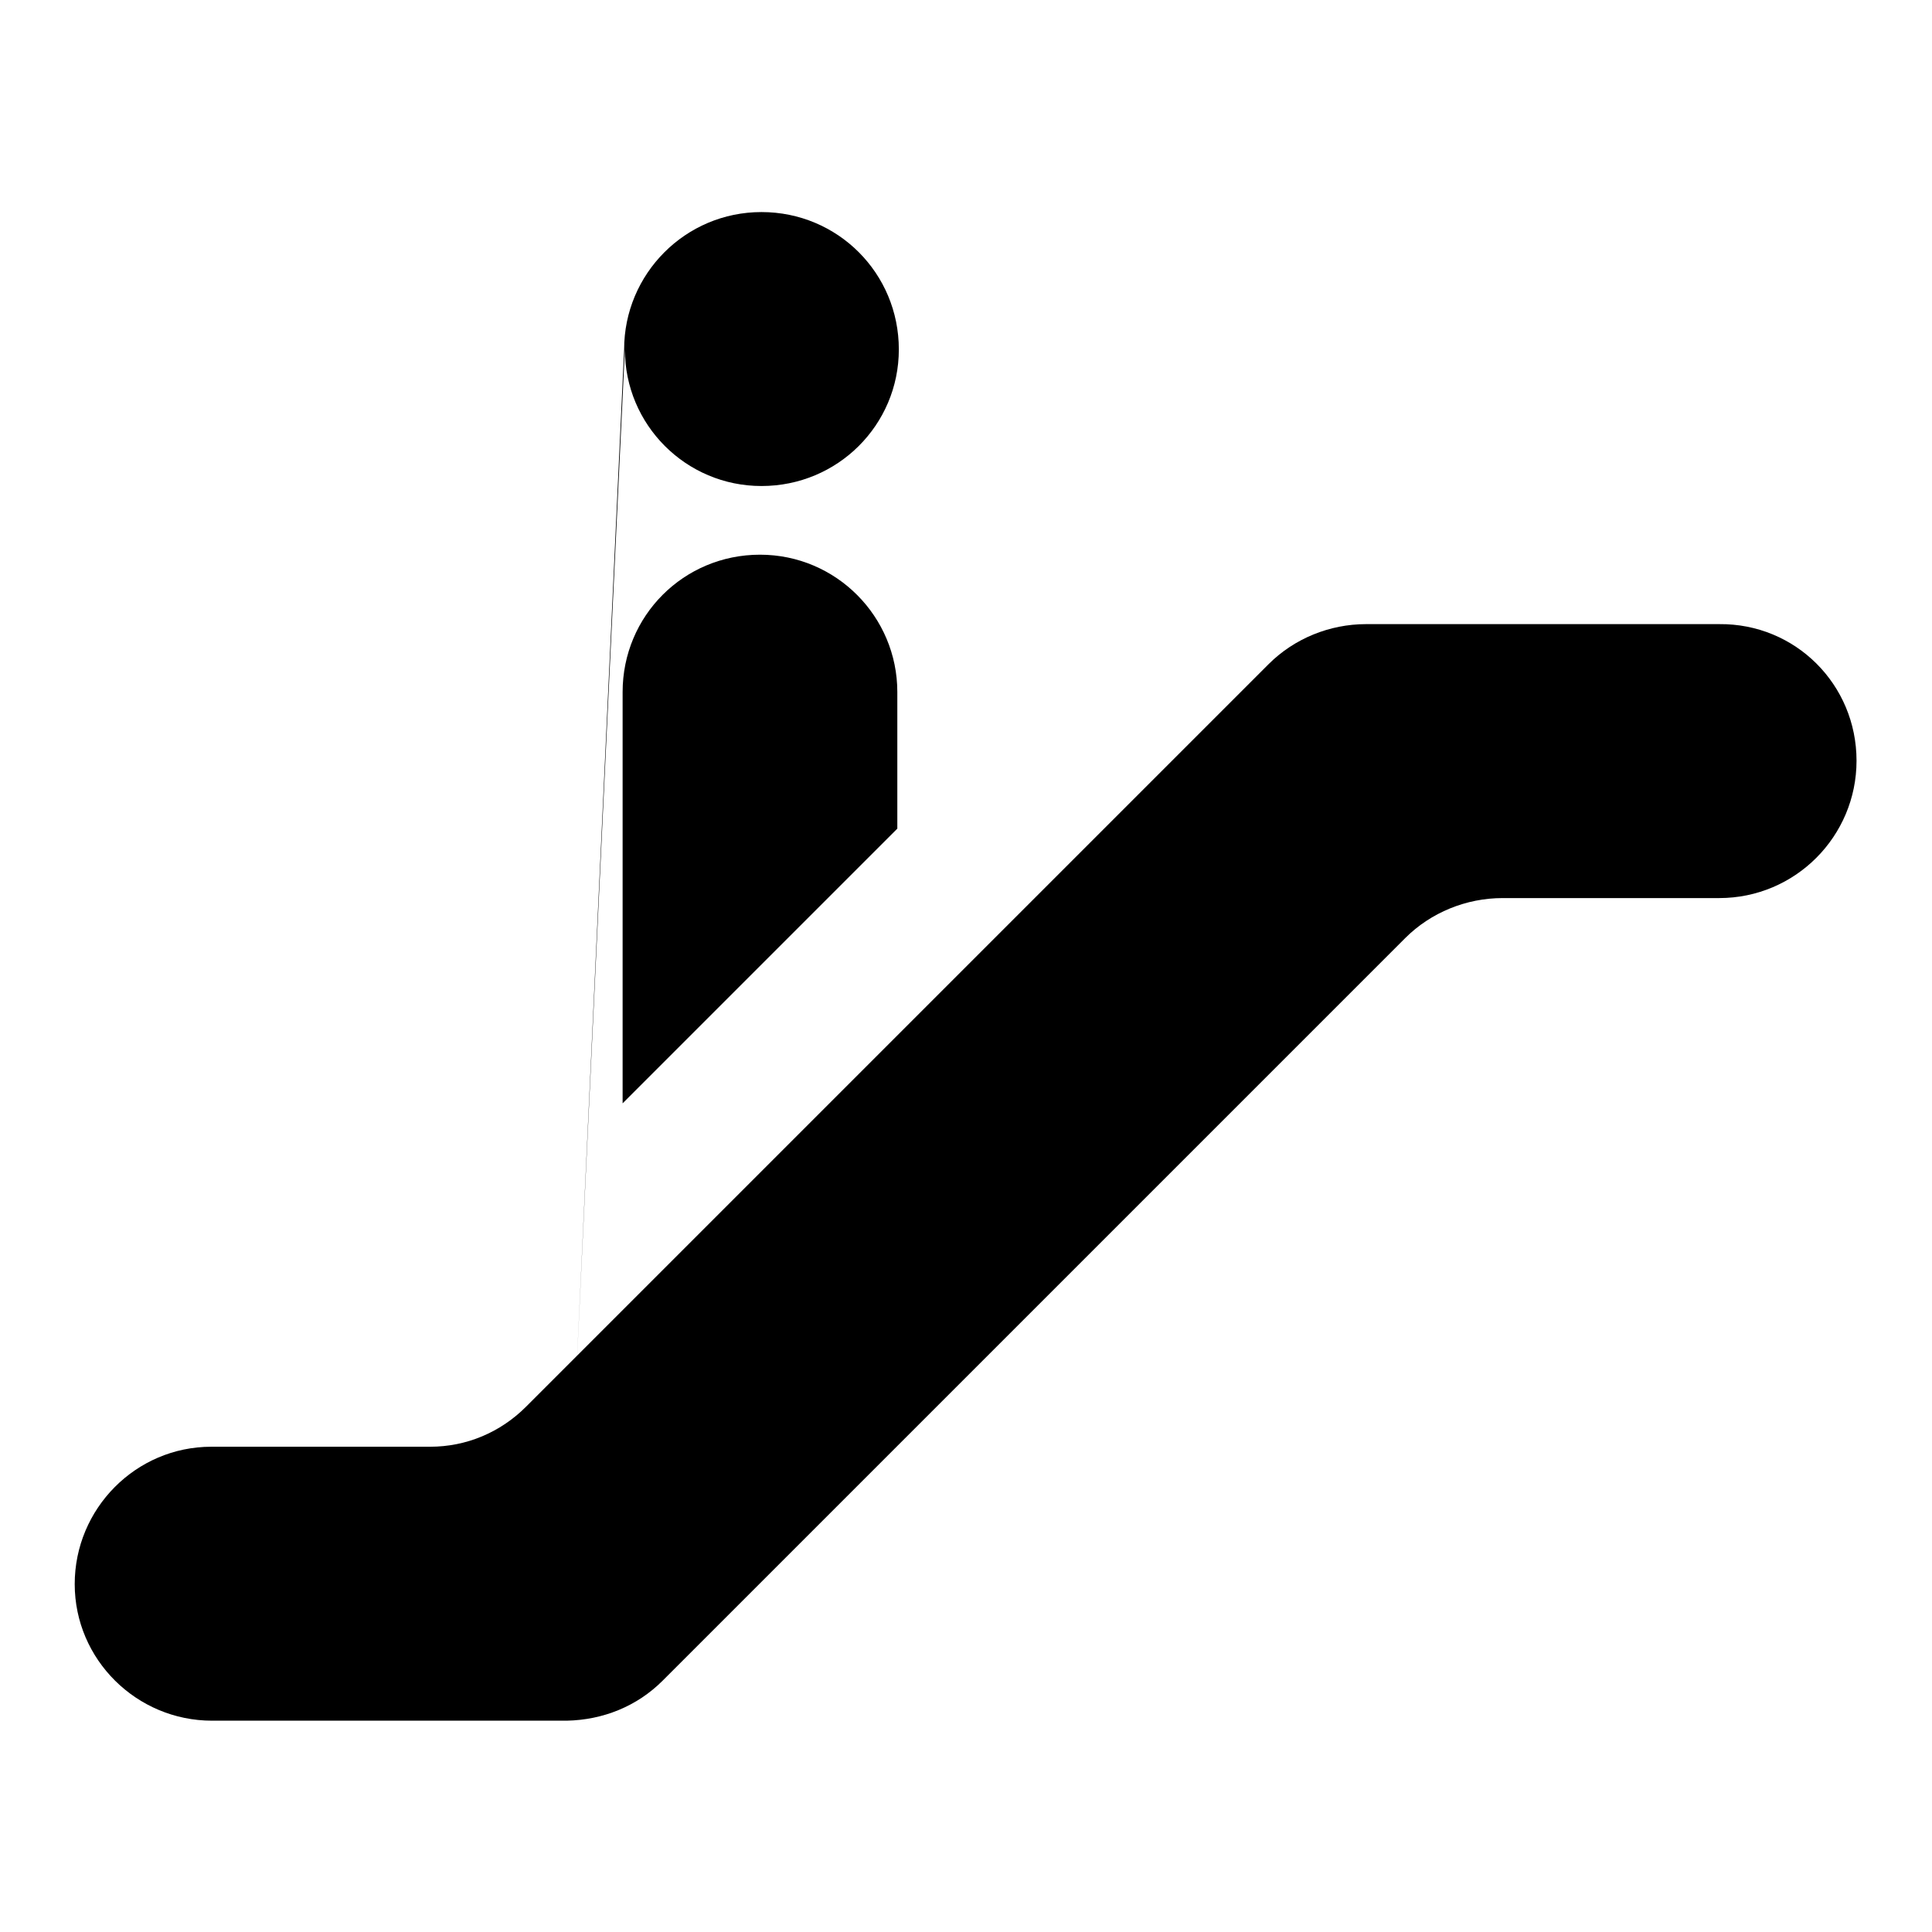 <?xml version="1.0" encoding="utf-8"?>
<!-- Svg Vector Icons : http://www.onlinewebfonts.com/icon -->
<!DOCTYPE svg PUBLIC "-//W3C//DTD SVG 1.1//EN" "http://www.w3.org/Graphics/SVG/1.1/DTD/svg11.dtd">
<svg version="1.1" xmlns="http://www.w3.org/2000/svg" xmlns:xlink="http://www.w3.org/1999/xlink" x="0px" y="0px" viewBox="0 0 256 256" enable-background="new 0 0 256 256" xml:space="preserve">
<g> <path fill="#000000" d="M118.9,109.8V91.7c0-10-8.1-18.2-18.2-18.2s-18.2,8.1-18.2,18.2v54.5L118.9,109.8z M76.3,183.5l6.4-137.2 c0-10,8.1-18.2,18.2-18.2s18.2,8.1,18.2,18.2c0,10-8.1,18.1-18.2,18.1c-10,0-18.1-8.1-18.1-18.1L76.3,183.5z"/> <path fill="#000000" d="M246,100.8c0,10-8.1,18.2-18.2,18.2h-28.7c-4.8,0-9.5,1.9-12.9,5.3l-98.4,98.4c-3.4,3.4-7.9,5.2-12.7,5.3 h-47c-10,0-18.2-8.1-18.2-18.1c0-10,8.1-18.2,18.1-18.2c0,0,0,0,0,0H57c4.8,0,9.3-1.9,12.7-5.3l98.4-98.4c3.4-3.4,8.1-5.3,12.9-5.3 h46.8C237.9,82.6,246,90.7,246,100.8z"/></g>
</svg>